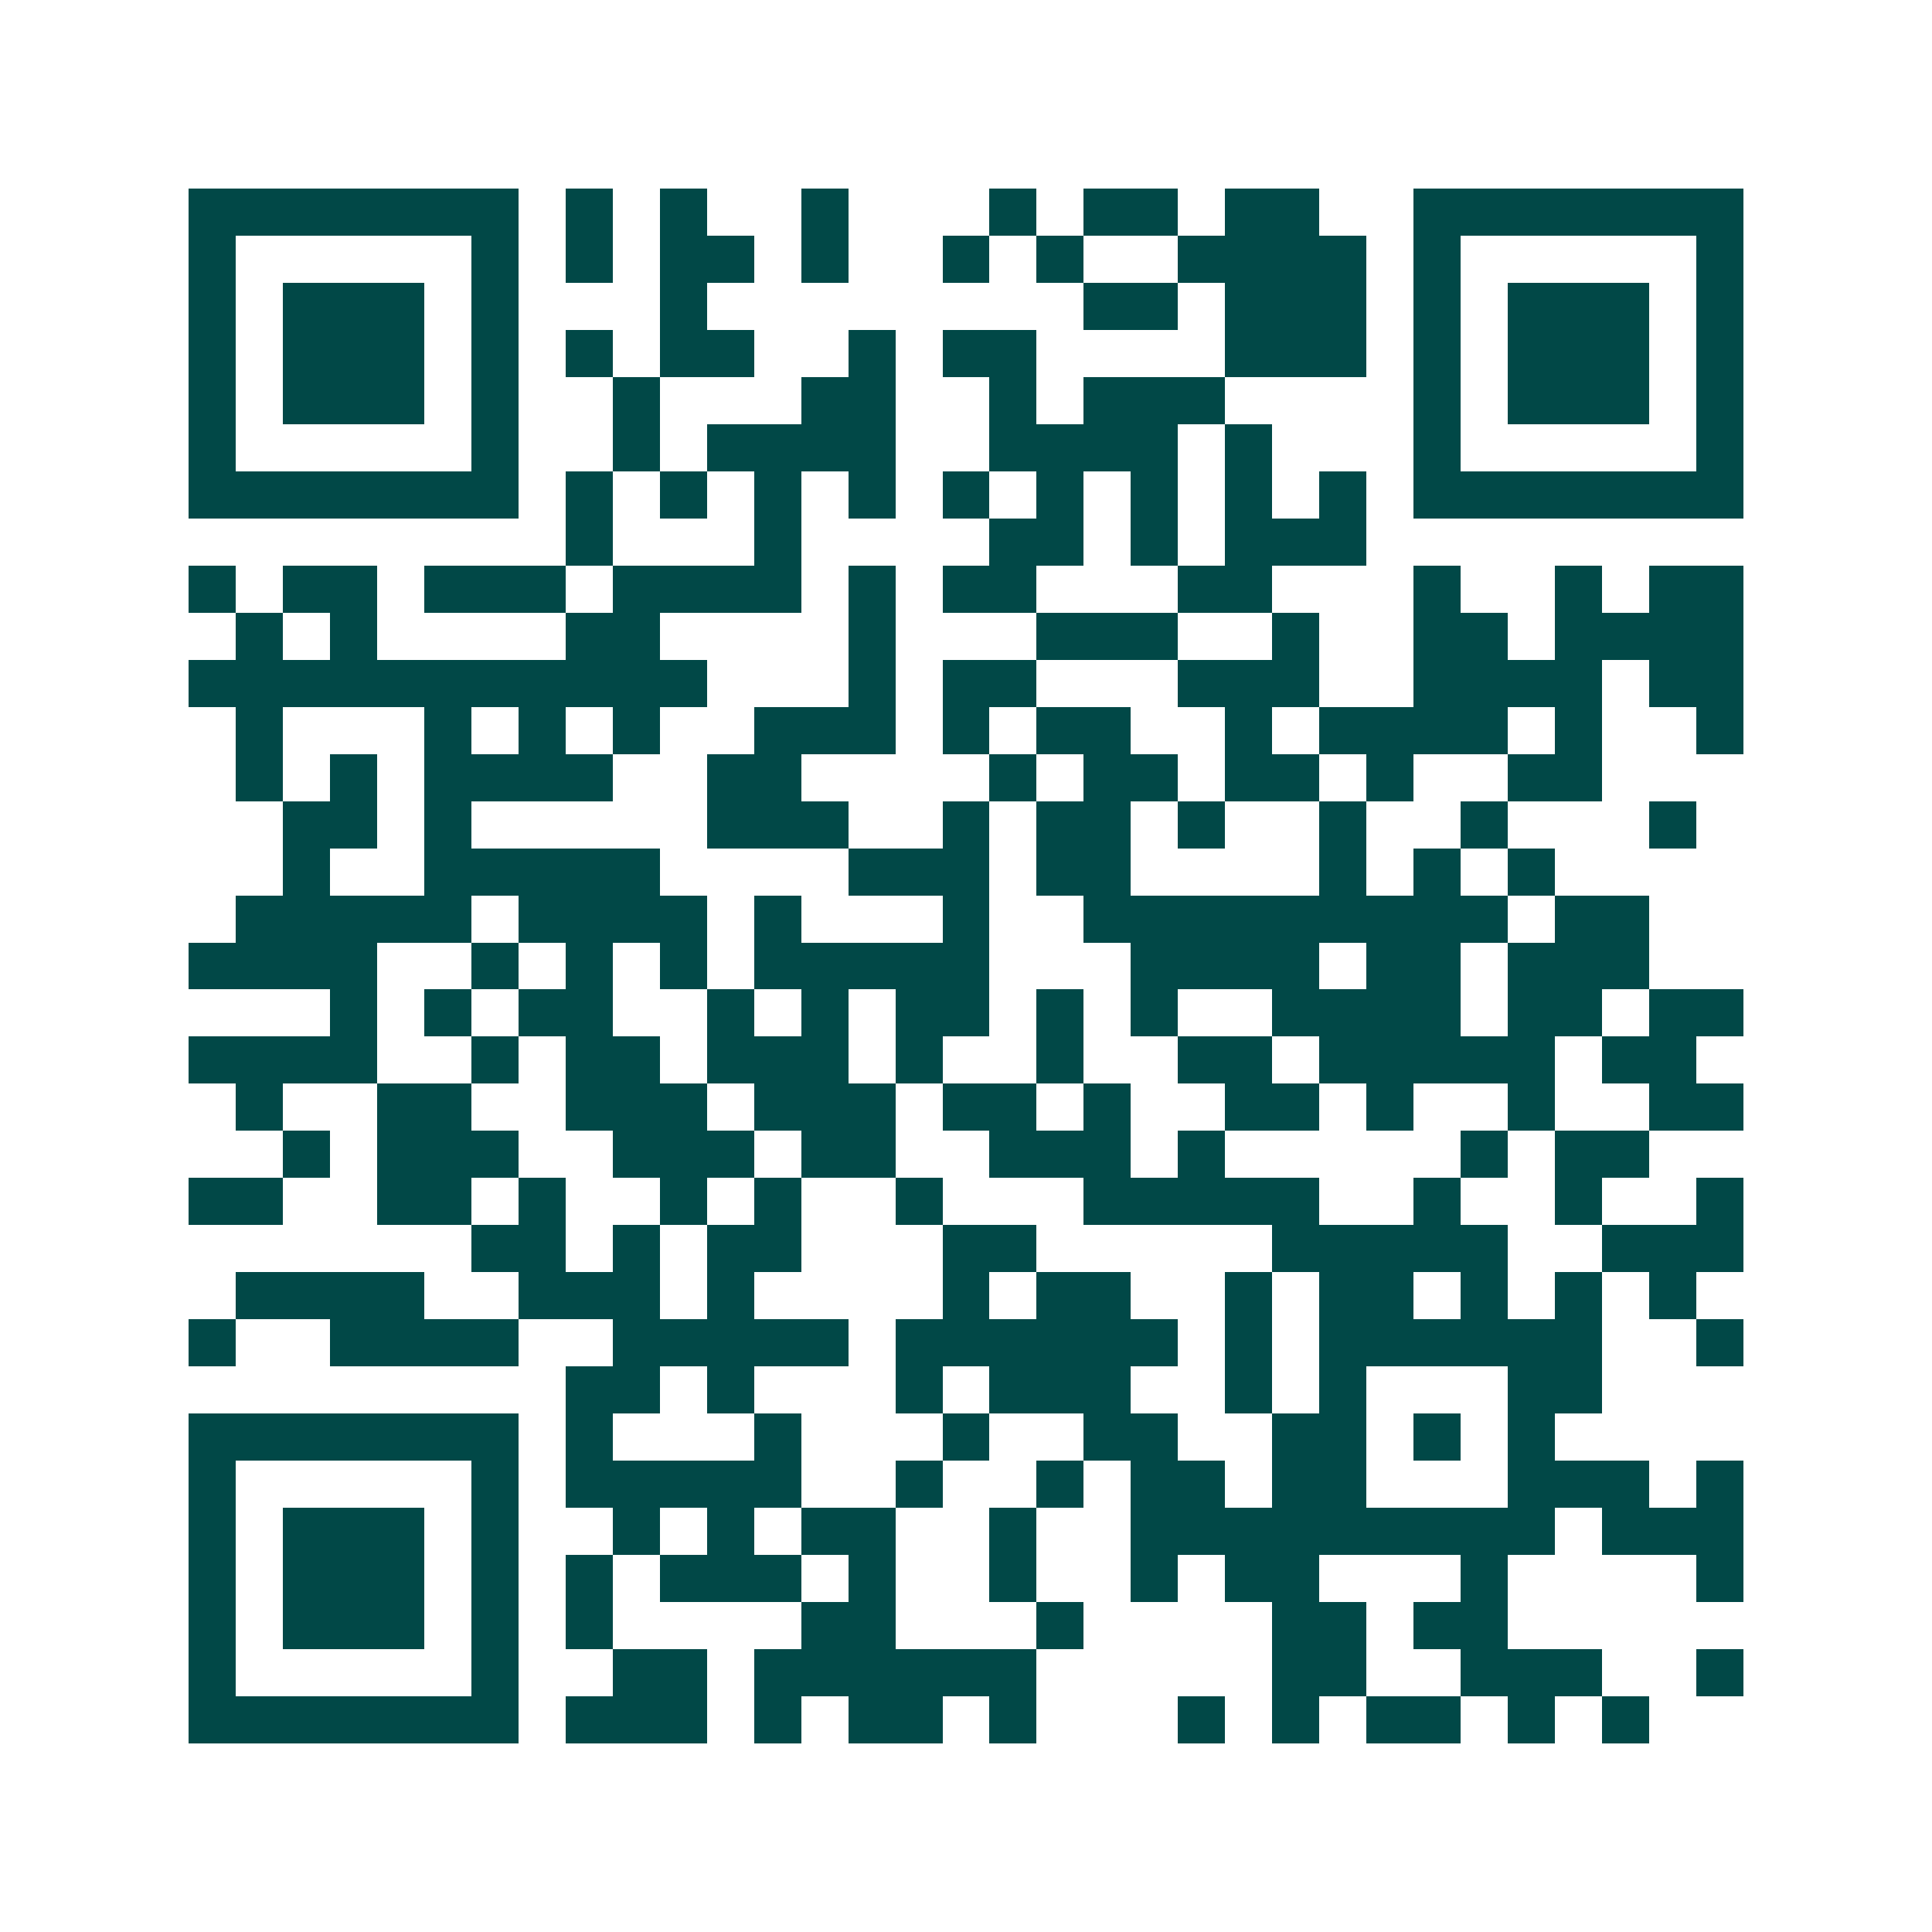 <svg xmlns="http://www.w3.org/2000/svg" width="200" height="200" viewBox="0 0 41 41" shape-rendering="crispEdges"><path fill="#ffffff" d="M0 0h41v41H0z"/><path stroke="#014847" d="M4 4.5h7m1 0h1m1 0h1m2 0h1m3 0h1m1 0h2m1 0h2m2 0h7M4 5.5h1m5 0h1m1 0h1m1 0h2m1 0h1m2 0h1m1 0h1m2 0h4m1 0h1m5 0h1M4 6.5h1m1 0h3m1 0h1m3 0h1m8 0h2m1 0h3m1 0h1m1 0h3m1 0h1M4 7.5h1m1 0h3m1 0h1m1 0h1m1 0h2m2 0h1m1 0h2m4 0h3m1 0h1m1 0h3m1 0h1M4 8.5h1m1 0h3m1 0h1m2 0h1m3 0h2m2 0h1m1 0h3m4 0h1m1 0h3m1 0h1M4 9.5h1m5 0h1m2 0h1m1 0h4m2 0h4m1 0h1m3 0h1m5 0h1M4 10.5h7m1 0h1m1 0h1m1 0h1m1 0h1m1 0h1m1 0h1m1 0h1m1 0h1m1 0h1m1 0h7M12 11.5h1m3 0h1m4 0h2m1 0h1m1 0h3M4 12.5h1m1 0h2m1 0h3m1 0h4m1 0h1m1 0h2m3 0h2m3 0h1m2 0h1m1 0h2M5 13.5h1m1 0h1m4 0h2m4 0h1m3 0h3m2 0h1m2 0h2m1 0h4M4 14.5h11m3 0h1m1 0h2m3 0h3m2 0h4m1 0h2M5 15.5h1m3 0h1m1 0h1m1 0h1m2 0h3m1 0h1m1 0h2m2 0h1m1 0h4m1 0h1m2 0h1M5 16.5h1m1 0h1m1 0h4m2 0h2m4 0h1m1 0h2m1 0h2m1 0h1m2 0h2M6 17.5h2m1 0h1m5 0h3m2 0h1m1 0h2m1 0h1m2 0h1m2 0h1m3 0h1M6 18.5h1m2 0h5m4 0h3m1 0h2m4 0h1m1 0h1m1 0h1M5 19.5h5m1 0h4m1 0h1m3 0h1m2 0h9m1 0h2M4 20.5h4m2 0h1m1 0h1m1 0h1m1 0h5m3 0h4m1 0h2m1 0h3M7 21.5h1m1 0h1m1 0h2m2 0h1m1 0h1m1 0h2m1 0h1m1 0h1m2 0h4m1 0h2m1 0h2M4 22.5h4m2 0h1m1 0h2m1 0h3m1 0h1m2 0h1m2 0h2m1 0h5m1 0h2M5 23.5h1m2 0h2m2 0h3m1 0h3m1 0h2m1 0h1m2 0h2m1 0h1m2 0h1m2 0h2M6 24.5h1m1 0h3m2 0h3m1 0h2m2 0h3m1 0h1m5 0h1m1 0h2M4 25.5h2m2 0h2m1 0h1m2 0h1m1 0h1m2 0h1m3 0h5m2 0h1m2 0h1m2 0h1M10 26.5h2m1 0h1m1 0h2m3 0h2m5 0h5m2 0h3M5 27.5h4m2 0h3m1 0h1m4 0h1m1 0h2m2 0h1m1 0h2m1 0h1m1 0h1m1 0h1M4 28.5h1m2 0h4m2 0h5m1 0h6m1 0h1m1 0h6m2 0h1M12 29.5h2m1 0h1m3 0h1m1 0h3m2 0h1m1 0h1m3 0h2M4 30.5h7m1 0h1m3 0h1m3 0h1m2 0h2m2 0h2m1 0h1m1 0h1M4 31.5h1m5 0h1m1 0h5m2 0h1m2 0h1m1 0h2m1 0h2m3 0h3m1 0h1M4 32.5h1m1 0h3m1 0h1m2 0h1m1 0h1m1 0h2m2 0h1m2 0h9m1 0h3M4 33.5h1m1 0h3m1 0h1m1 0h1m1 0h3m1 0h1m2 0h1m2 0h1m1 0h2m3 0h1m4 0h1M4 34.5h1m1 0h3m1 0h1m1 0h1m4 0h2m3 0h1m4 0h2m1 0h2M4 35.5h1m5 0h1m2 0h2m1 0h6m5 0h2m2 0h3m2 0h1M4 36.5h7m1 0h3m1 0h1m1 0h2m1 0h1m3 0h1m1 0h1m1 0h2m1 0h1m1 0h1"/></svg>
